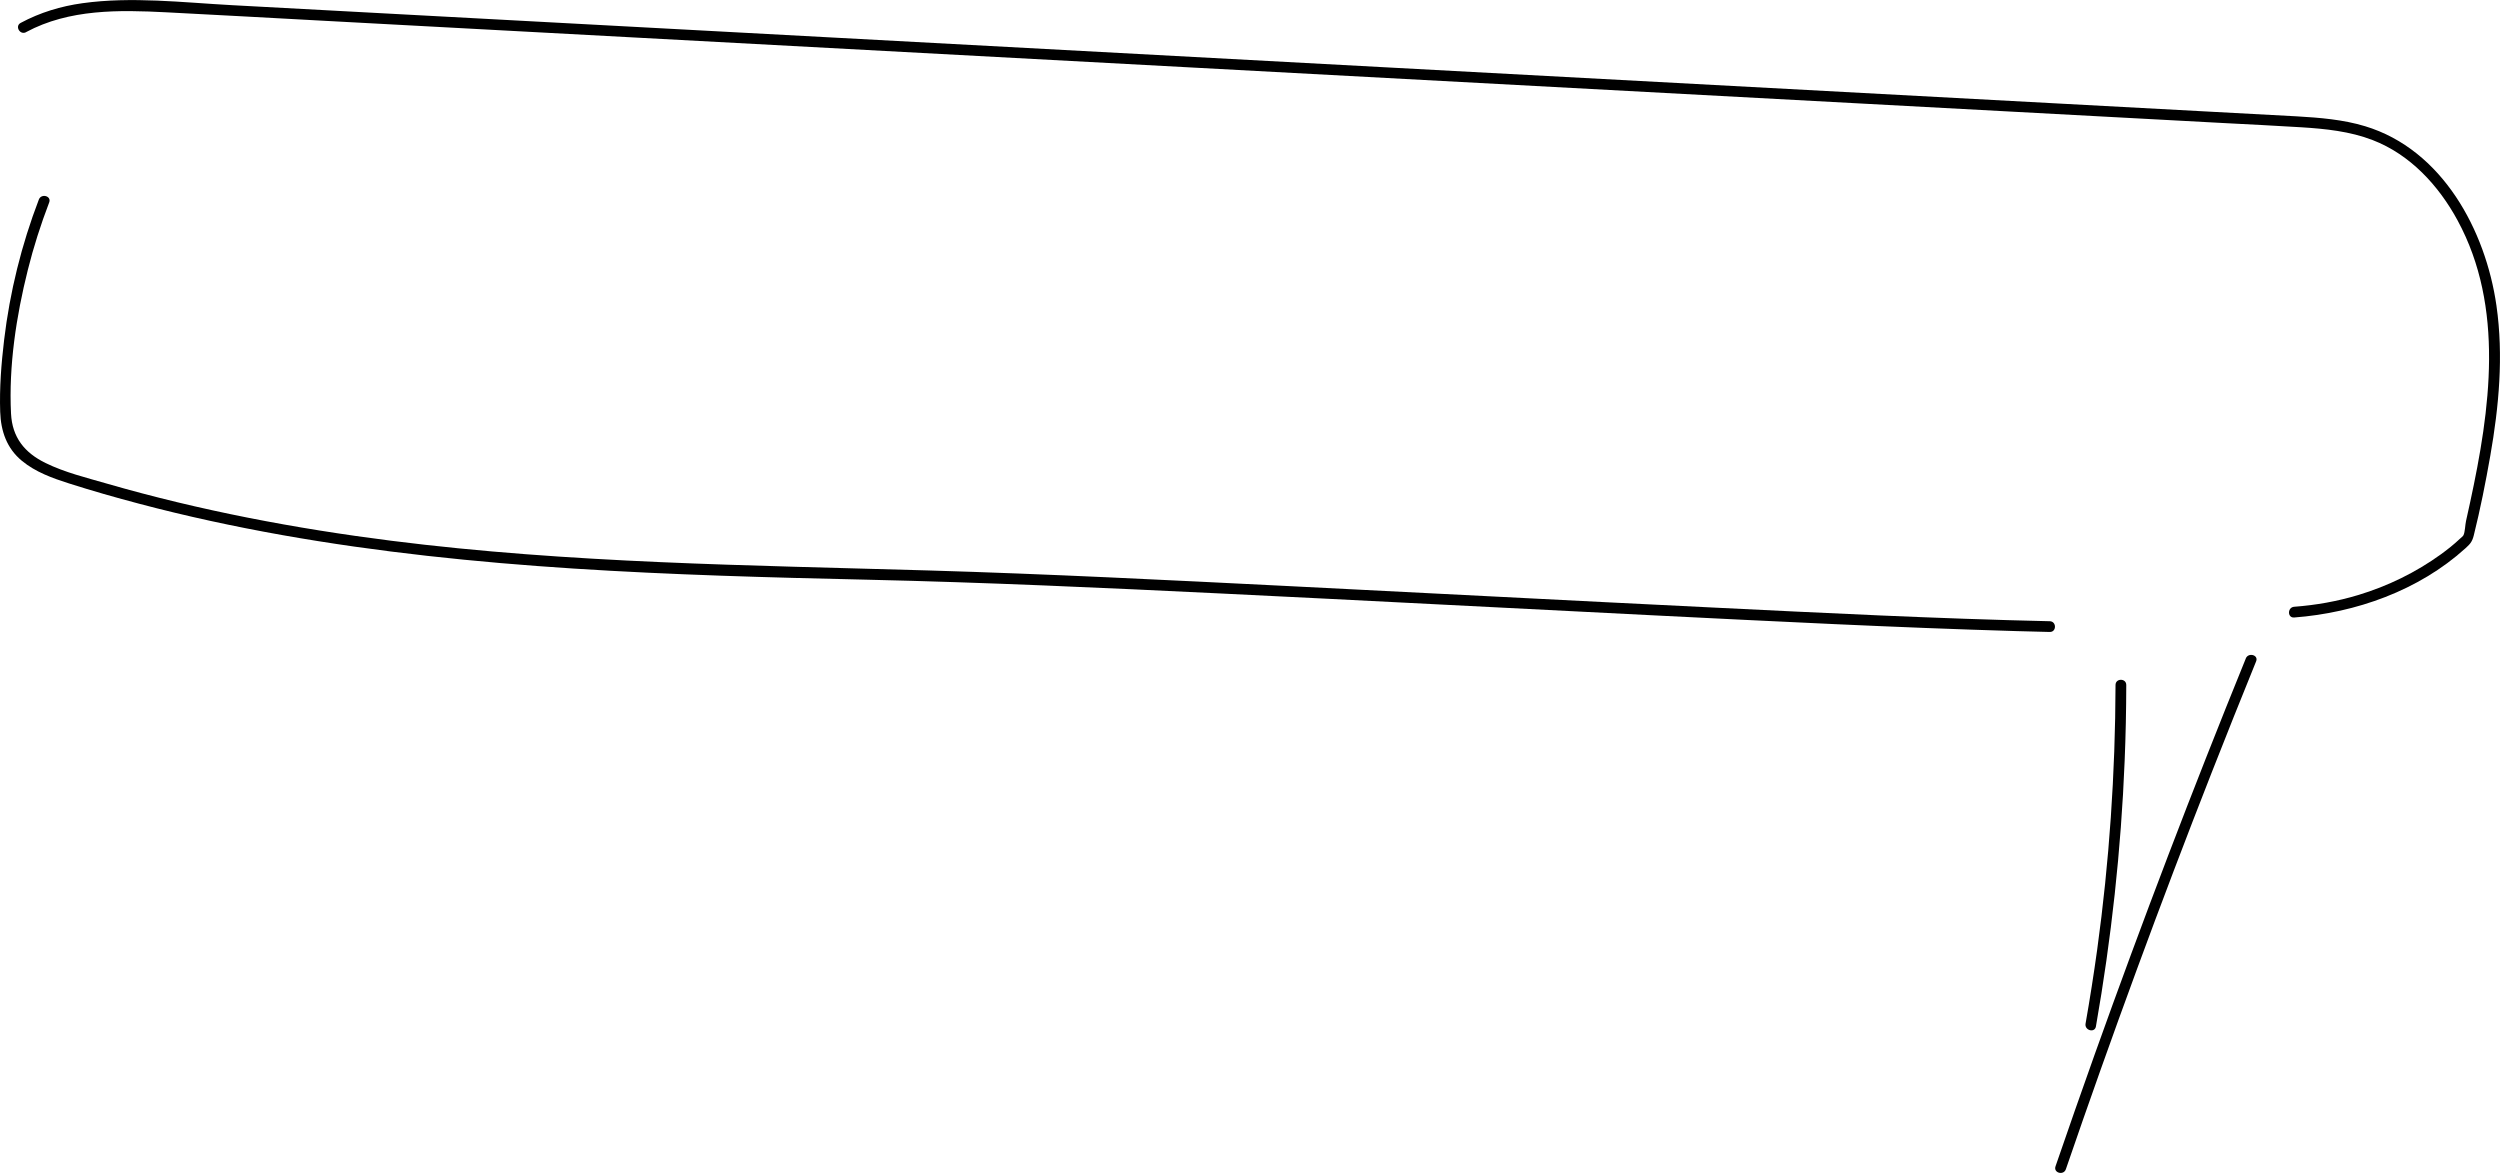 <?xml version="1.0" encoding="utf-8"?>
<svg xmlns="http://www.w3.org/2000/svg" data-name="レイヤー 2" viewBox="0 0 523.84 245.77">
<g data-name="レイヤー 1">
 <path d="M8.14,41.81c-3.63,9.48-6.08,19.36-7.28,29.44-.59,4.97-.99,10.04-.82,15.05,.14,4.05,1.37,7.64,4.56,10.27,2.84,2.34,6.38,3.62,9.84,4.72,4.86,1.55,9.78,2.96,14.72,4.26,9.85,2.61,19.82,4.76,29.86,6.55,40.49,7.2,81.72,8.44,122.74,9.37,24.72,.56,49.42,1.69,74.11,2.89,30.1,1.46,60.19,3.06,90.28,4.56,25.46,1.27,50.92,2.57,76.4,3.32,2.32,.07,4.63,.13,6.95,.18,1.45,.03,1.45-2.22,0-2.25-23.68-.53-47.35-1.73-71-2.89-29.54-1.44-59.07-3.01-88.61-4.48-25.1-1.25-50.21-2.53-75.34-3.27-37.58-1.11-75.19-1.49-112.54-6.22-20.13-2.55-40.13-6.34-59.63-11.98-4.29-1.24-8.81-2.34-12.83-4.31-4.4-2.15-6.99-5.36-7.24-10.36-.5-10.01,1.1-20.42,3.52-30.1,1.2-4.81,2.71-9.52,4.48-14.15,.52-1.35-1.66-1.94-2.17-.6h0Z"/>
 <path d="M5.48,6.72C14.52,1.87,24.91,2.07,34.87,2.58c10.93,.56,21.85,1.17,32.77,1.76,22.16,1.19,44.33,2.39,66.49,3.58,44.33,2.39,88.66,4.77,132.98,7.16,44.16,2.38,88.31,4.75,132.47,7.13,22.16,1.19,44.33,2.39,66.49,3.58,5.38,.29,10.76,.54,16.14,.88,5.06,.32,10.18,.84,14.94,2.68,7.87,3.03,13.85,9.54,17.8,16.83,9.89,18.25,6.83,39.68,2.63,59.08-.28,1.3-.57,2.61-.86,3.91-.18,.78-.2,2.28-.53,2.97-.13,.27-.54,.54-.75,.75-1.23,1.17-2.57,2.23-3.94,3.23-5.26,3.81-11.18,6.7-17.4,8.57-4.37,1.32-8.85,2.11-13.39,2.45-1.43,.11-1.45,2.36,0,2.25,12.93-.98,26.12-5.67,35.84-14.46,1.01-.92,1.44-1.35,1.79-2.72,1.37-5.49,2.48-11.09,3.46-16.67,1.82-10.37,2.8-21,1.3-31.48-2.26-15.8-11.34-32.71-27.52-37.61-4.62-1.4-9.49-1.79-14.29-2.07-5.76-.33-11.53-.62-17.29-.93-11.51-.62-23.02-1.24-34.53-1.86-46.22-2.49-92.44-4.98-138.65-7.46s-92.09-4.96-138.14-7.44c-23.02-1.24-46.05-2.48-69.07-3.72-11.68-.63-23.37-1.26-35.05-1.89-10.32-.56-20.97-1.84-31.26-.41-4.56,.63-8.91,1.95-12.97,4.13-1.28,.68-.14,2.63,1.14,1.94h0Z"/>
 <path d="M470.58,137.97c-11.14,27.4-21.69,55.04-31.64,82.89-2.79,7.83-5.54,15.68-8.24,23.54-.47,1.37,1.7,1.96,2.17,.6,9.59-27.94,19.79-55.68,30.58-83.18,3.05-7.77,6.15-15.52,9.29-23.25,.55-1.34-1.63-1.92-2.17-.6h0Z"/>
 <path d="M443.28,143.52c-.05,18.53-1.31,37.07-3.84,55.43-.72,5.19-1.53,10.37-2.44,15.54-.25,1.42,1.92,2.02,2.17,.6,3.23-18.39,5.27-36.99,6.02-55.64,.22-5.3,.33-10.61,.34-15.92,0-1.45-2.25-1.45-2.25,0h0Z"/>
</g>
</svg>
